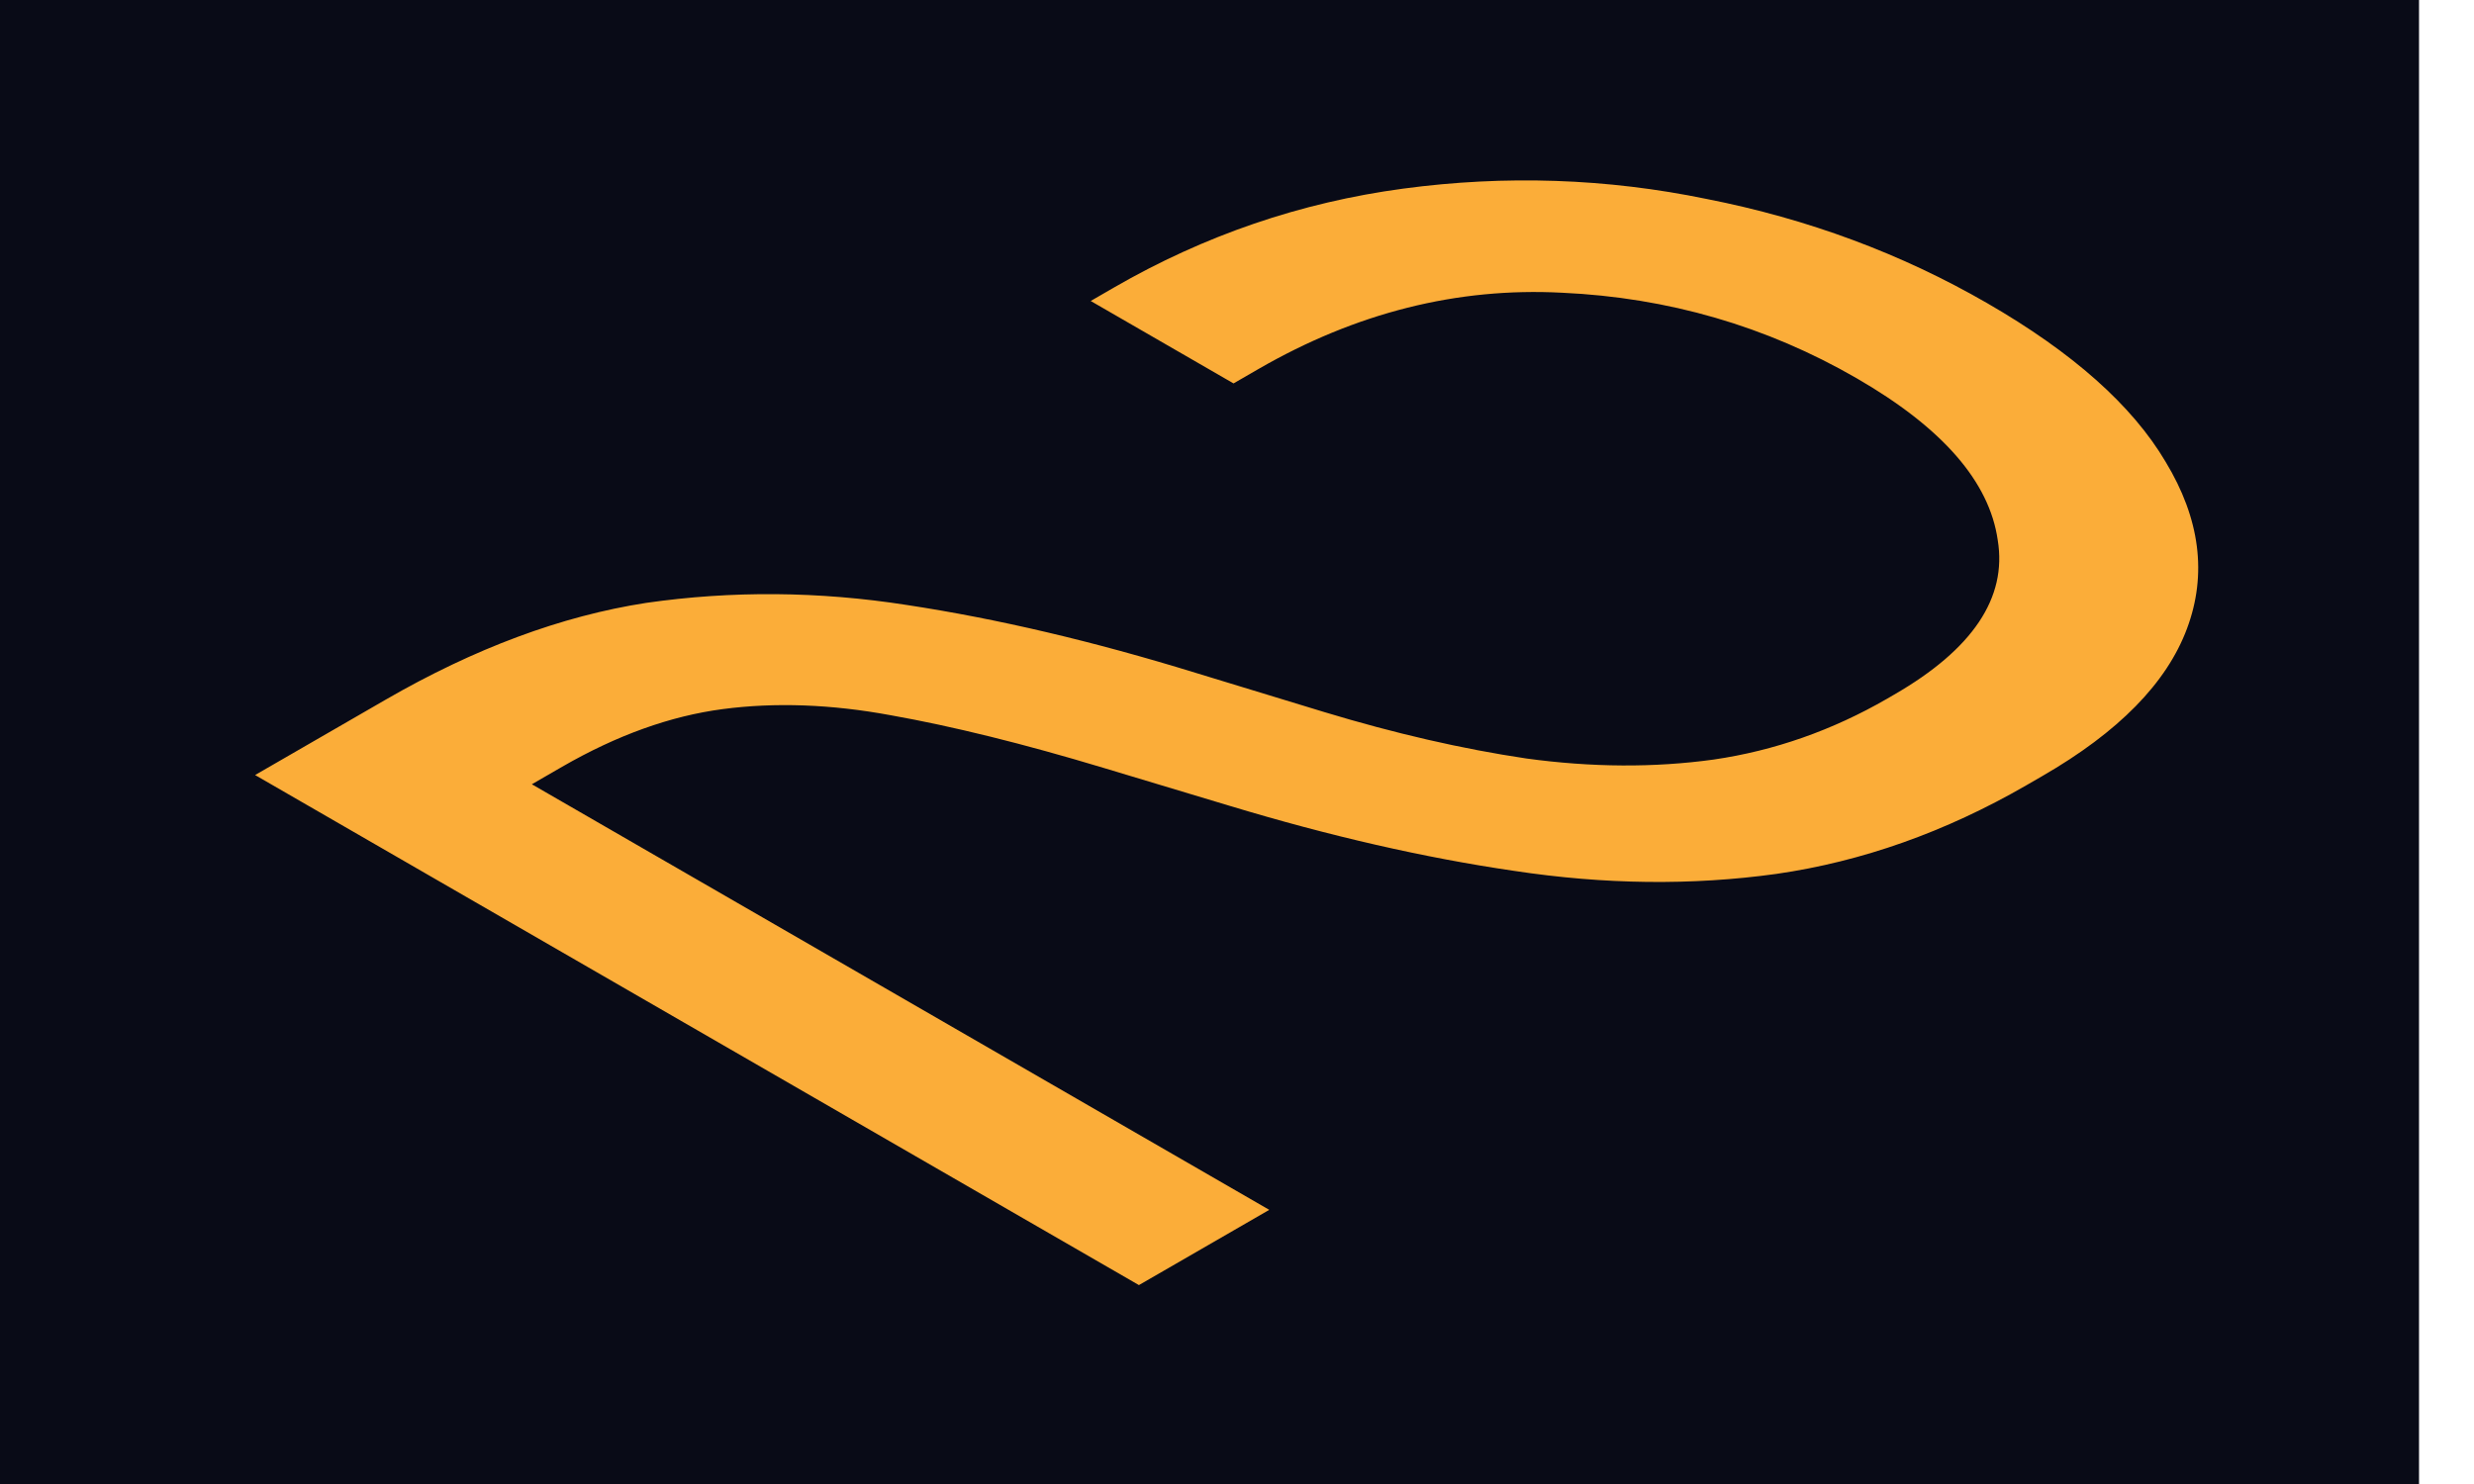 <?xml version="1.0" encoding="UTF-8"?> <svg xmlns="http://www.w3.org/2000/svg" width="45" height="27" viewBox="0 0 45 27" fill="none"> <rect width="44" height="27" fill="#090B17"></rect> <path d="M4.64 14.101L7.011 12.732C8.634 11.794 10.215 11.207 11.752 10.969C13.311 10.745 14.892 10.757 16.494 11.007C18.139 11.257 19.893 11.669 21.755 12.244L24.093 12.957C25.371 13.344 26.594 13.626 27.763 13.8C28.954 13.963 30.091 13.969 31.173 13.819C32.277 13.657 33.328 13.288 34.324 12.713L34.453 12.638C35.882 11.813 36.51 10.876 36.337 9.826C36.185 8.763 35.33 7.782 33.771 6.882C32.126 5.932 30.34 5.414 28.413 5.326C26.507 5.226 24.667 5.689 22.892 6.713L22.437 6.976L19.839 5.476L20.261 5.232C21.907 4.282 23.66 3.682 25.522 3.432C27.384 3.182 29.225 3.245 31.043 3.62C32.884 3.982 34.583 4.614 36.142 5.514C37.701 6.413 38.784 7.376 39.39 8.401C40.018 9.438 40.148 10.451 39.779 11.438C39.411 12.426 38.535 13.319 37.149 14.119L36.857 14.288C35.384 15.138 33.869 15.675 32.31 15.9C30.773 16.113 29.181 16.094 27.536 15.844C25.912 15.607 24.191 15.213 22.372 14.663L20.066 13.969C18.616 13.532 17.327 13.213 16.201 13.013C15.119 12.813 14.101 12.776 13.149 12.901C12.196 13.026 11.222 13.376 10.226 13.95L9.674 14.269L23.087 22.012L20.716 23.381L4.64 14.101Z" fill="#FBAD39"></path> </svg> 